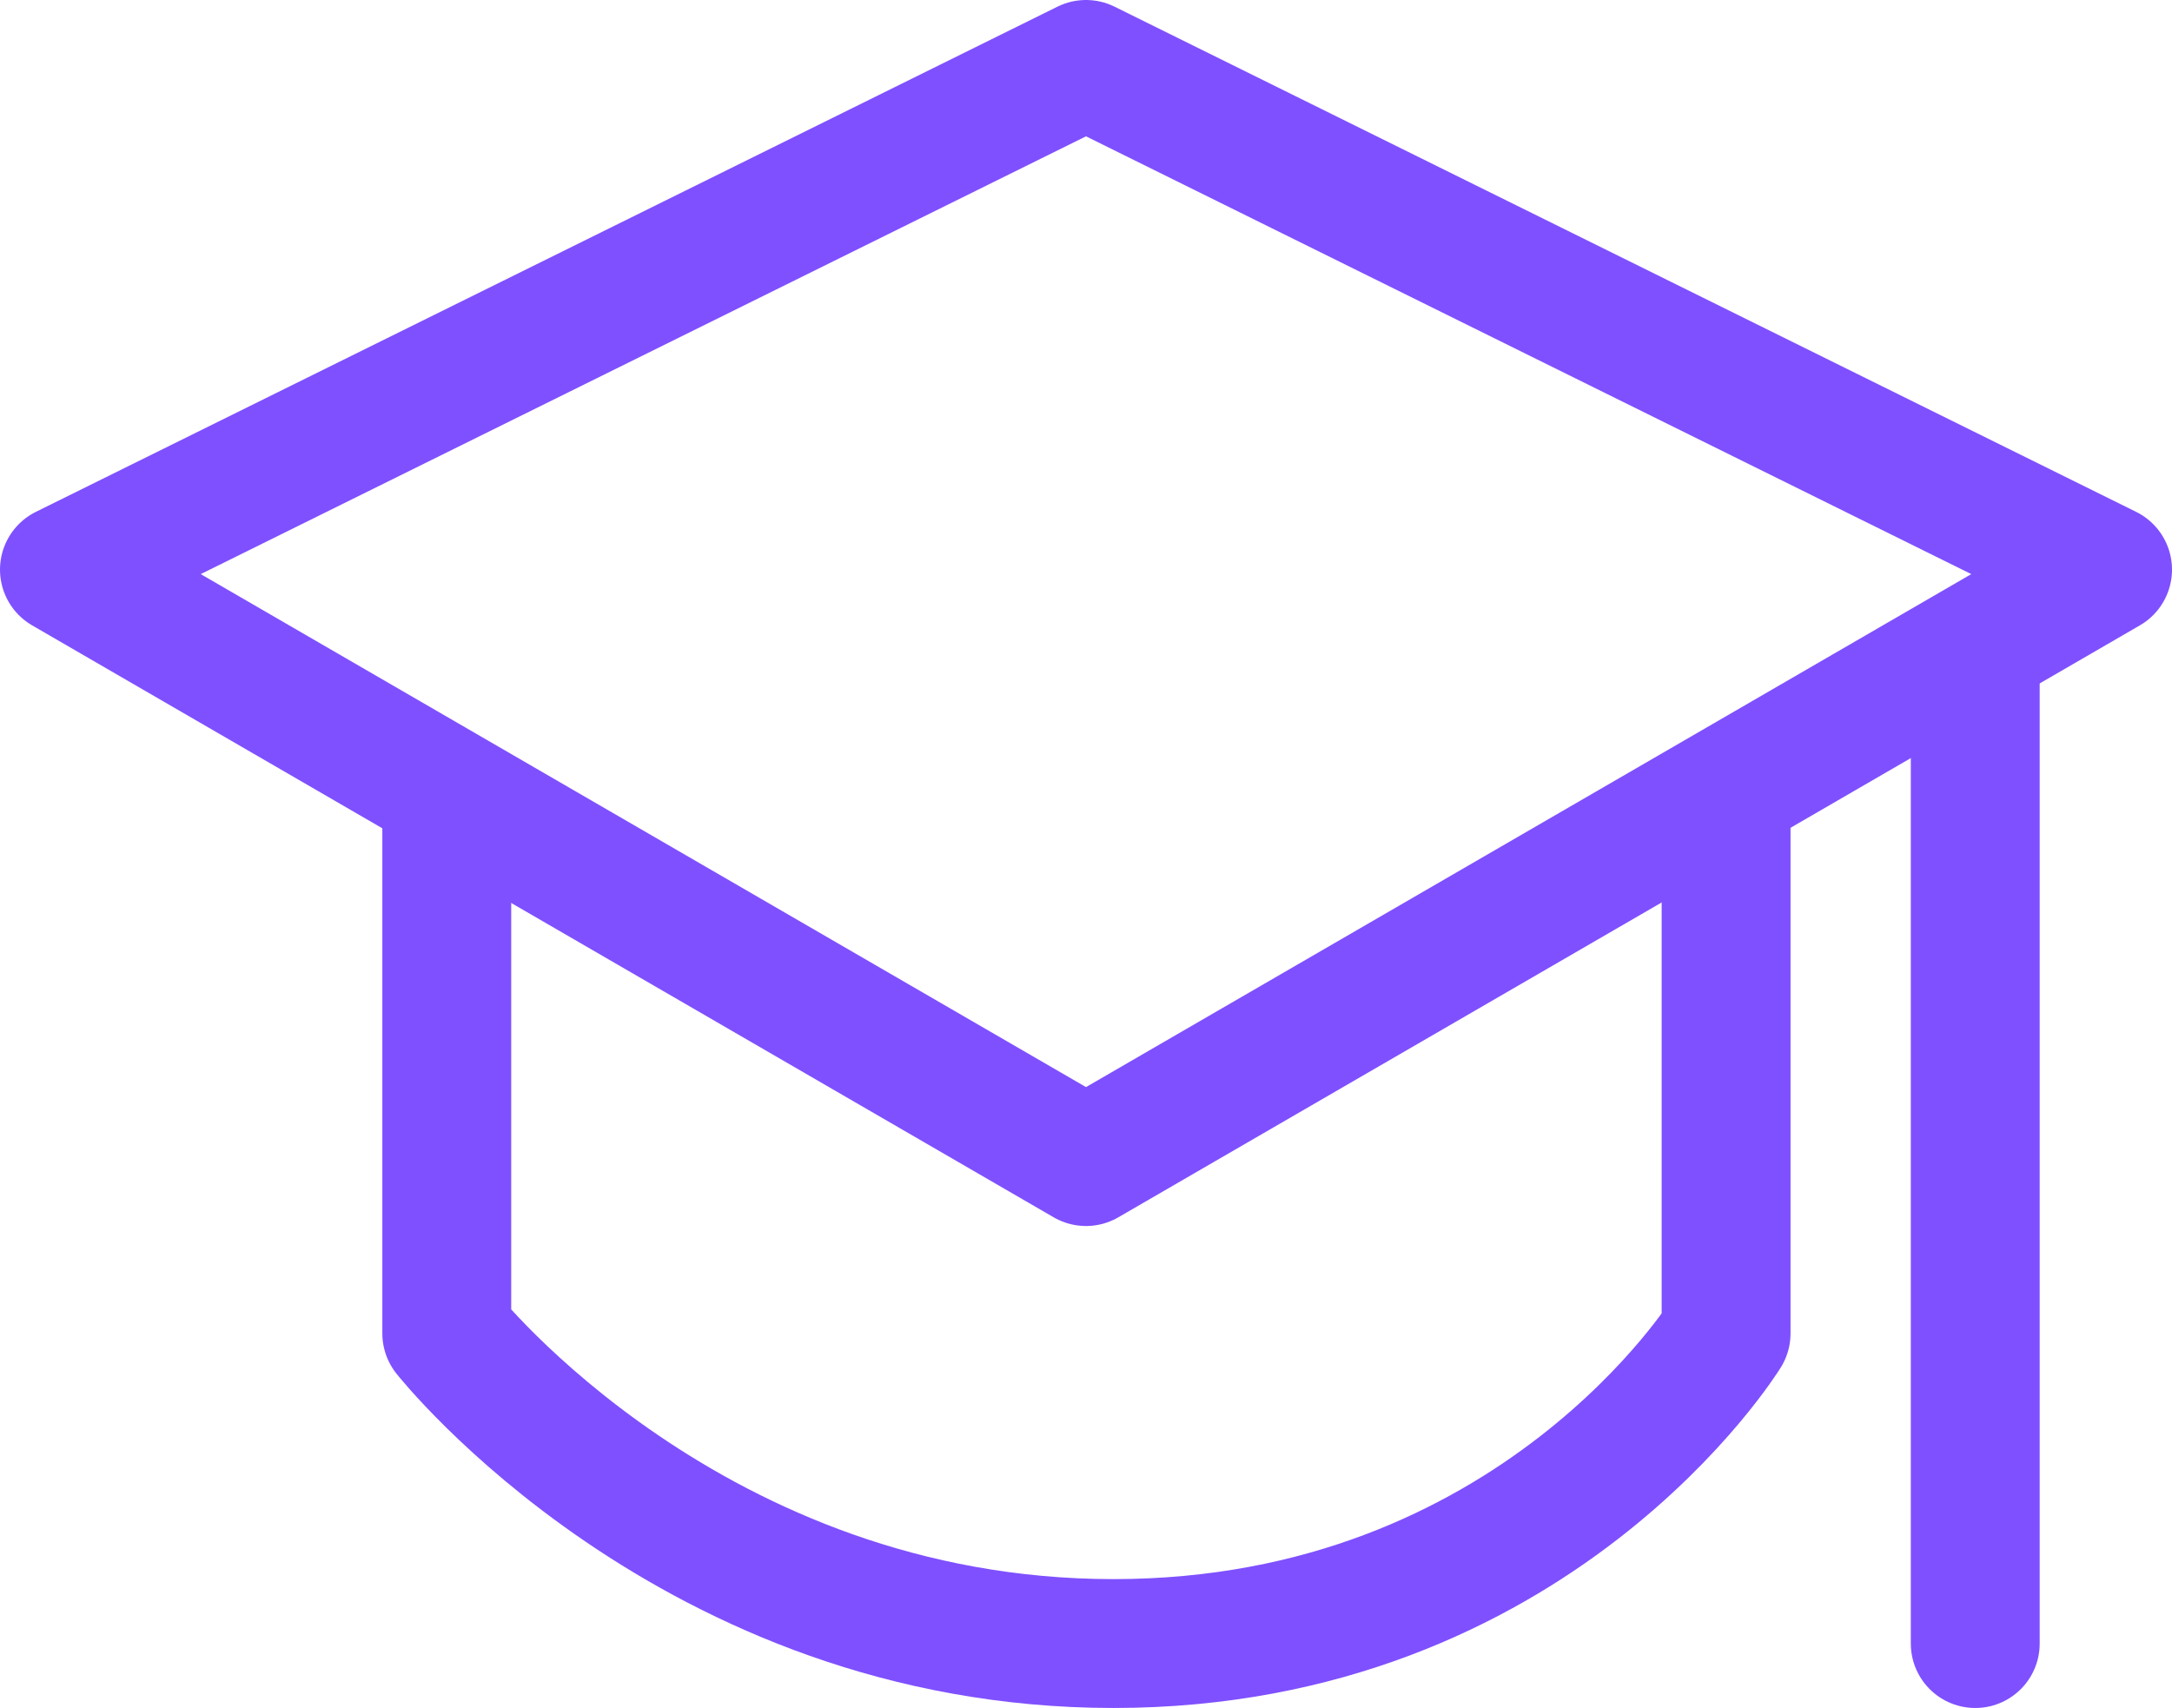 <?xml version="1.0" encoding="UTF-8"?>
<svg xmlns="http://www.w3.org/2000/svg" id="Layer_2" data-name="Layer 2" viewBox="0 0 25.28 19.88">
  <defs>
    <style>
      .cls-1 {
        fill: none;
        stroke: #7f50ff;
        stroke-linecap: round;
        stroke-linejoin: round;
        stroke-width: 1.5px;
      }
    </style>
  </defs>
  <g id="Layer_1-2" data-name="Layer 1">
    <g>
      <polygon class="cls-1" points="12.64 13.52 .75 6.63 12.64 .75 24.53 6.63 12.64 13.52"></polygon>
      <path class="cls-1" d="M20.09,9.24v6.28s-2.22,3.61-7.13,3.61-7.76-3.61-7.76-3.61v-6.28"></path>
      <line class="cls-1" x1="22.99" y1="7.53" x2="22.99" y2="19.13"></line>
    </g>
  </g>
</svg>
